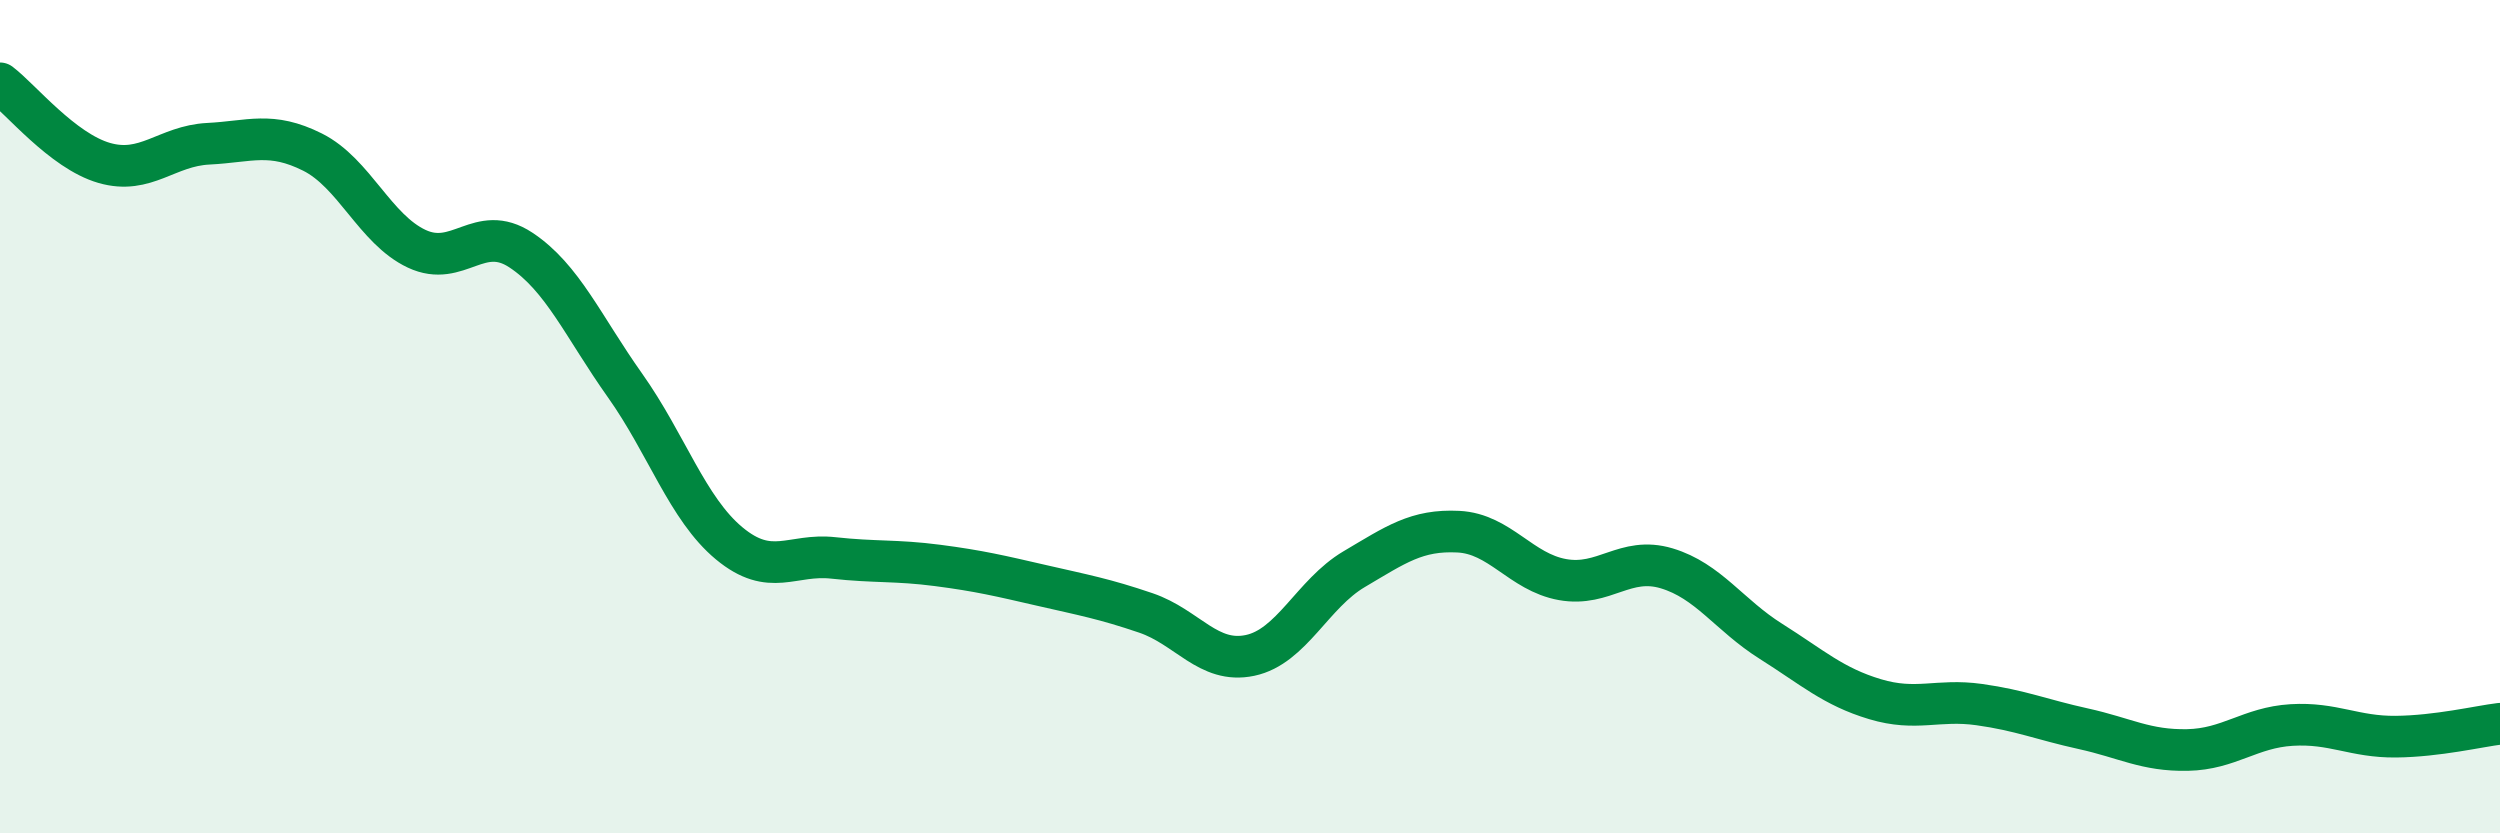 
    <svg width="60" height="20" viewBox="0 0 60 20" xmlns="http://www.w3.org/2000/svg">
      <path
        d="M 0,2 C 0.5,2.38 1.5,3.62 2.5,3.91 C 3.5,4.2 4,3.5 5,3.45 C 6,3.4 6.5,3.15 7.5,3.65 C 8.5,4.15 9,5.5 10,5.97 C 11,6.44 11.5,5.34 12.5,6 C 13.5,6.66 14,7.84 15,9.25 C 16,10.66 16.5,12.21 17.5,13.04 C 18.5,13.87 19,13.28 20,13.39 C 21,13.5 21.5,13.44 22.5,13.57 C 23.5,13.7 24,13.82 25,14.05 C 26,14.28 26.5,14.37 27.5,14.71 C 28.5,15.05 29,15.94 30,15.73 C 31,15.52 31.5,14.25 32.5,13.66 C 33.5,13.07 34,12.71 35,12.76 C 36,12.81 36.5,13.73 37.5,13.91 C 38.5,14.09 39,13.34 40,13.64 C 41,13.94 41.5,14.76 42.5,15.39 C 43.5,16.02 44,16.48 45,16.78 C 46,17.08 46.5,16.77 47.5,16.91 C 48.5,17.05 49,17.27 50,17.49 C 51,17.71 51.5,18.02 52.5,18 C 53.5,17.98 54,17.46 55,17.4 C 56,17.34 56.5,17.69 57.5,17.68 C 58.5,17.67 59.5,17.43 60,17.37L60 20L0 20Z"
        fill="#008740"
        opacity="0.1"
        stroke-linecap="round"
        stroke-linejoin="round"
      />
      <path
        d="M 0,2 C 0.5,2.38 1.5,3.62 2.5,3.91 C 3.5,4.2 4,3.5 5,3.45 C 6,3.4 6.5,3.15 7.5,3.65 C 8.5,4.15 9,5.5 10,5.97 C 11,6.44 11.5,5.34 12.5,6 C 13.5,6.66 14,7.84 15,9.25 C 16,10.66 16.5,12.21 17.5,13.04 C 18.5,13.87 19,13.28 20,13.39 C 21,13.5 21.5,13.44 22.5,13.57 C 23.5,13.7 24,13.82 25,14.05 C 26,14.28 26.5,14.37 27.5,14.71 C 28.5,15.05 29,15.94 30,15.73 C 31,15.52 31.5,14.25 32.5,13.66 C 33.5,13.07 34,12.71 35,12.76 C 36,12.81 36.5,13.73 37.5,13.91 C 38.5,14.09 39,13.34 40,13.64 C 41,13.94 41.5,14.76 42.5,15.39 C 43.5,16.02 44,16.48 45,16.78 C 46,17.08 46.5,16.77 47.5,16.91 C 48.5,17.05 49,17.27 50,17.49 C 51,17.71 51.5,18.02 52.5,18 C 53.5,17.98 54,17.46 55,17.4 C 56,17.34 56.5,17.69 57.5,17.68 C 58.5,17.67 59.5,17.43 60,17.37"
        stroke="#008740"
        stroke-width="1"
        fill="none"
        stroke-linecap="round"
        stroke-linejoin="round"
      />
    </svg>
  